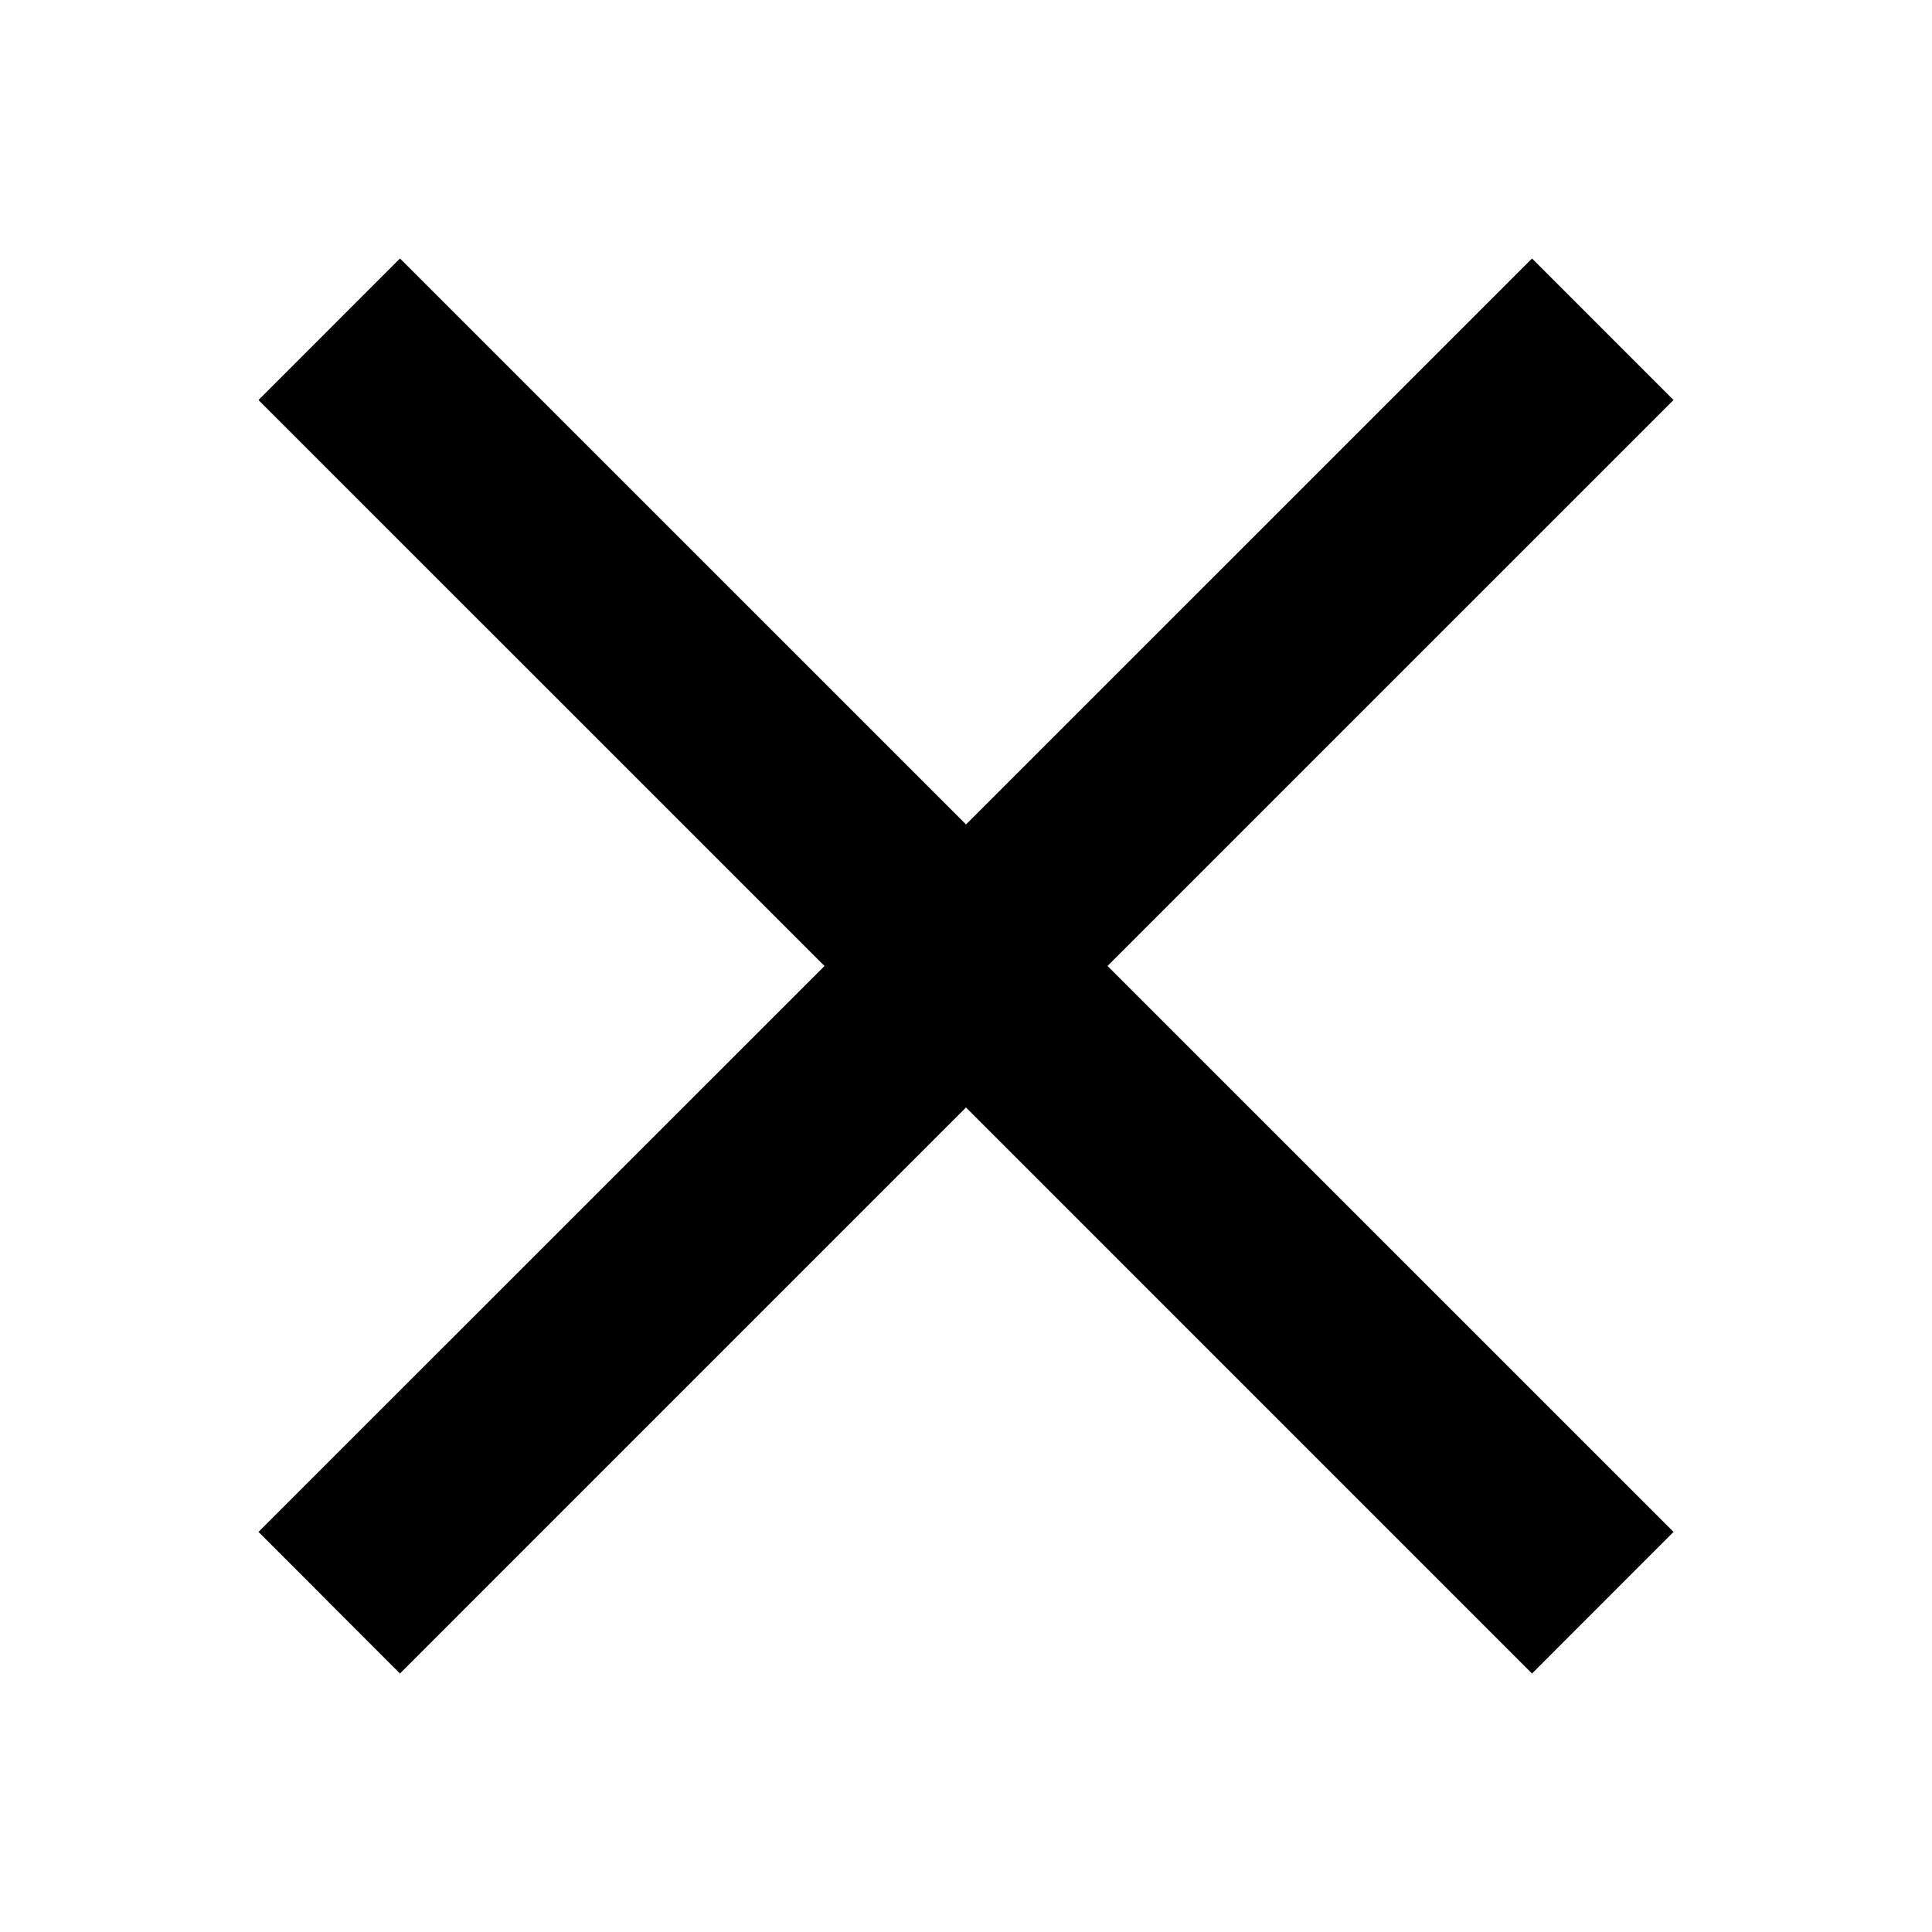 <?xml version="1.0" encoding="UTF-8"?><svg width="15" height="15" viewBox="0 0 2048 2048" xmlns="http://www.w3.org/2000/svg"><title>CloseButton</title><path d="M1624.005 1774l-599.986-600.042L423.995 1774 274 1623.886l600.023-599.905L274 424.042 423.995 274l600.024 599.94L1624.005 274 1774 424.042l-599.986 599.94L1774 1623.885z" fill="#000" fill-rule="evenodd"/></svg>